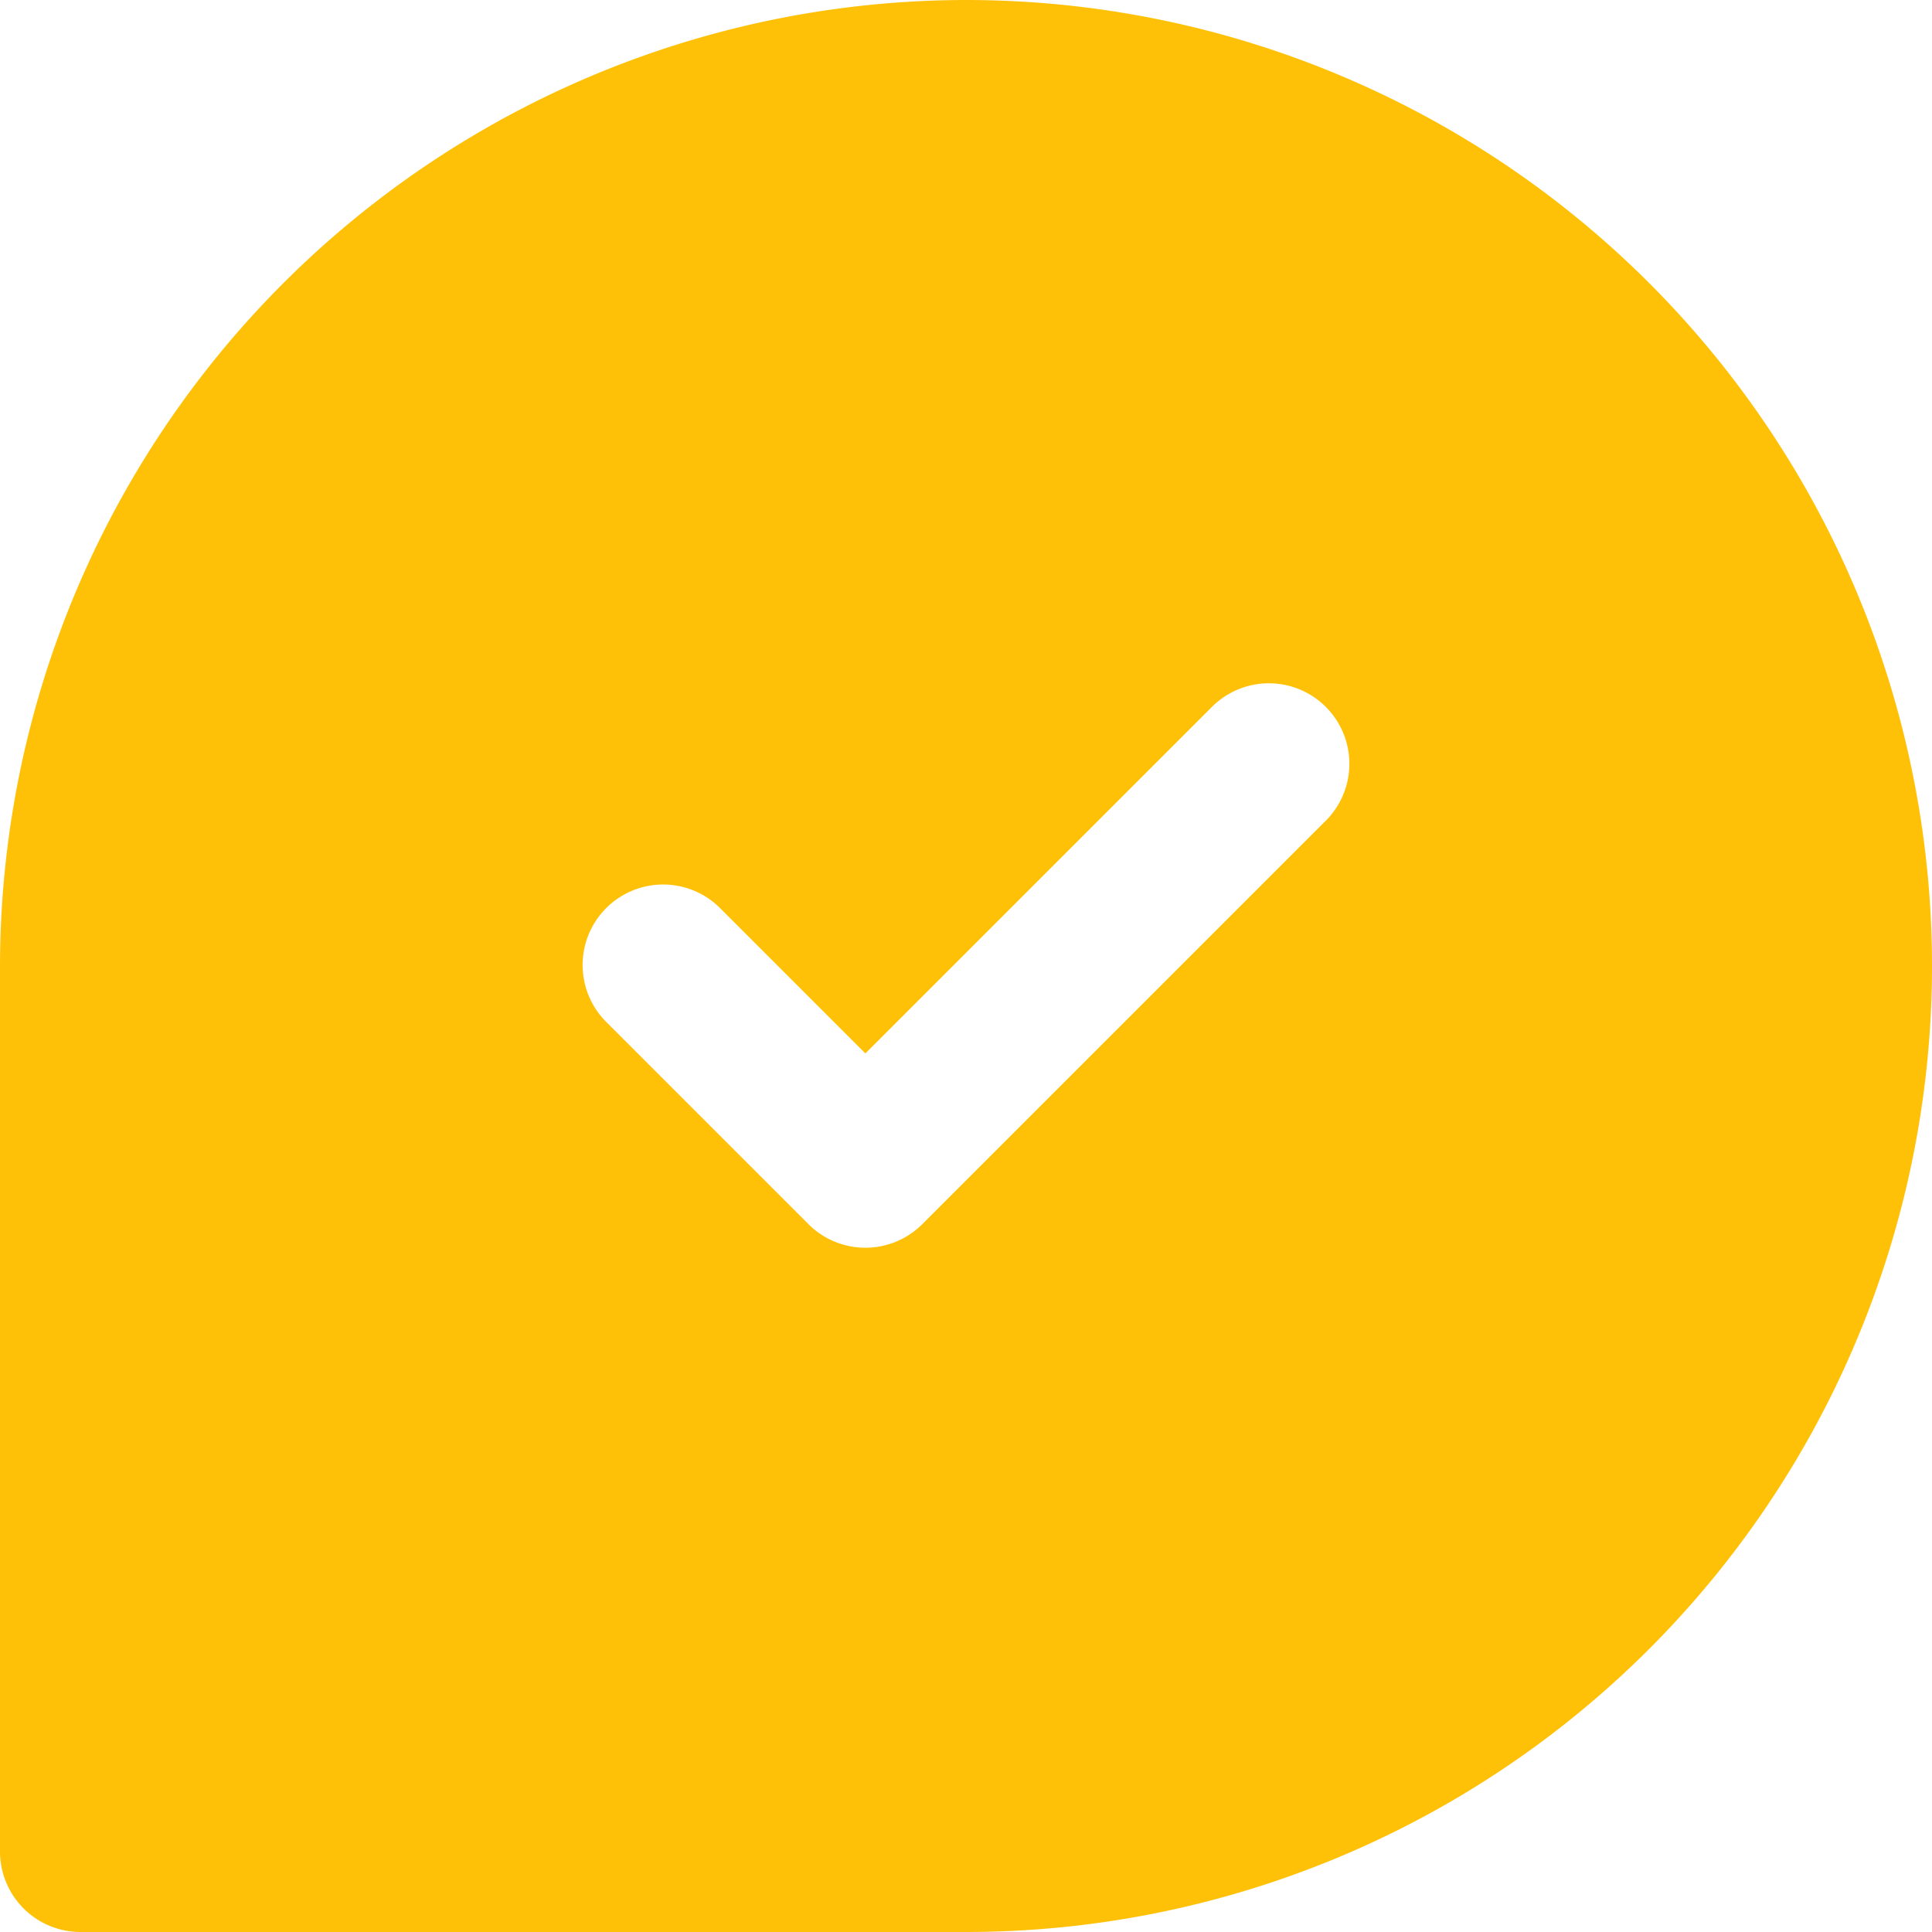 <svg id="Layer_2" height="512" viewBox="0 0 48 48" width="512" xmlns="http://www.w3.org/2000/svg" data-name="Layer 2"><path d="m24 0a24.027 24.027 0 0 0 -24 24v22a2 2 0 0 0 2 2h22a24 24 0 0 0 0-48zm8.914 20.414-10 10a2 2 0 0 1 -2.828 0l-5-5a2 2 0 1 1 2.828-2.828l3.586 3.586 8.586-8.585a2 2 0 1 1 2.828 2.828z" fill="#ffc107"/></svg>